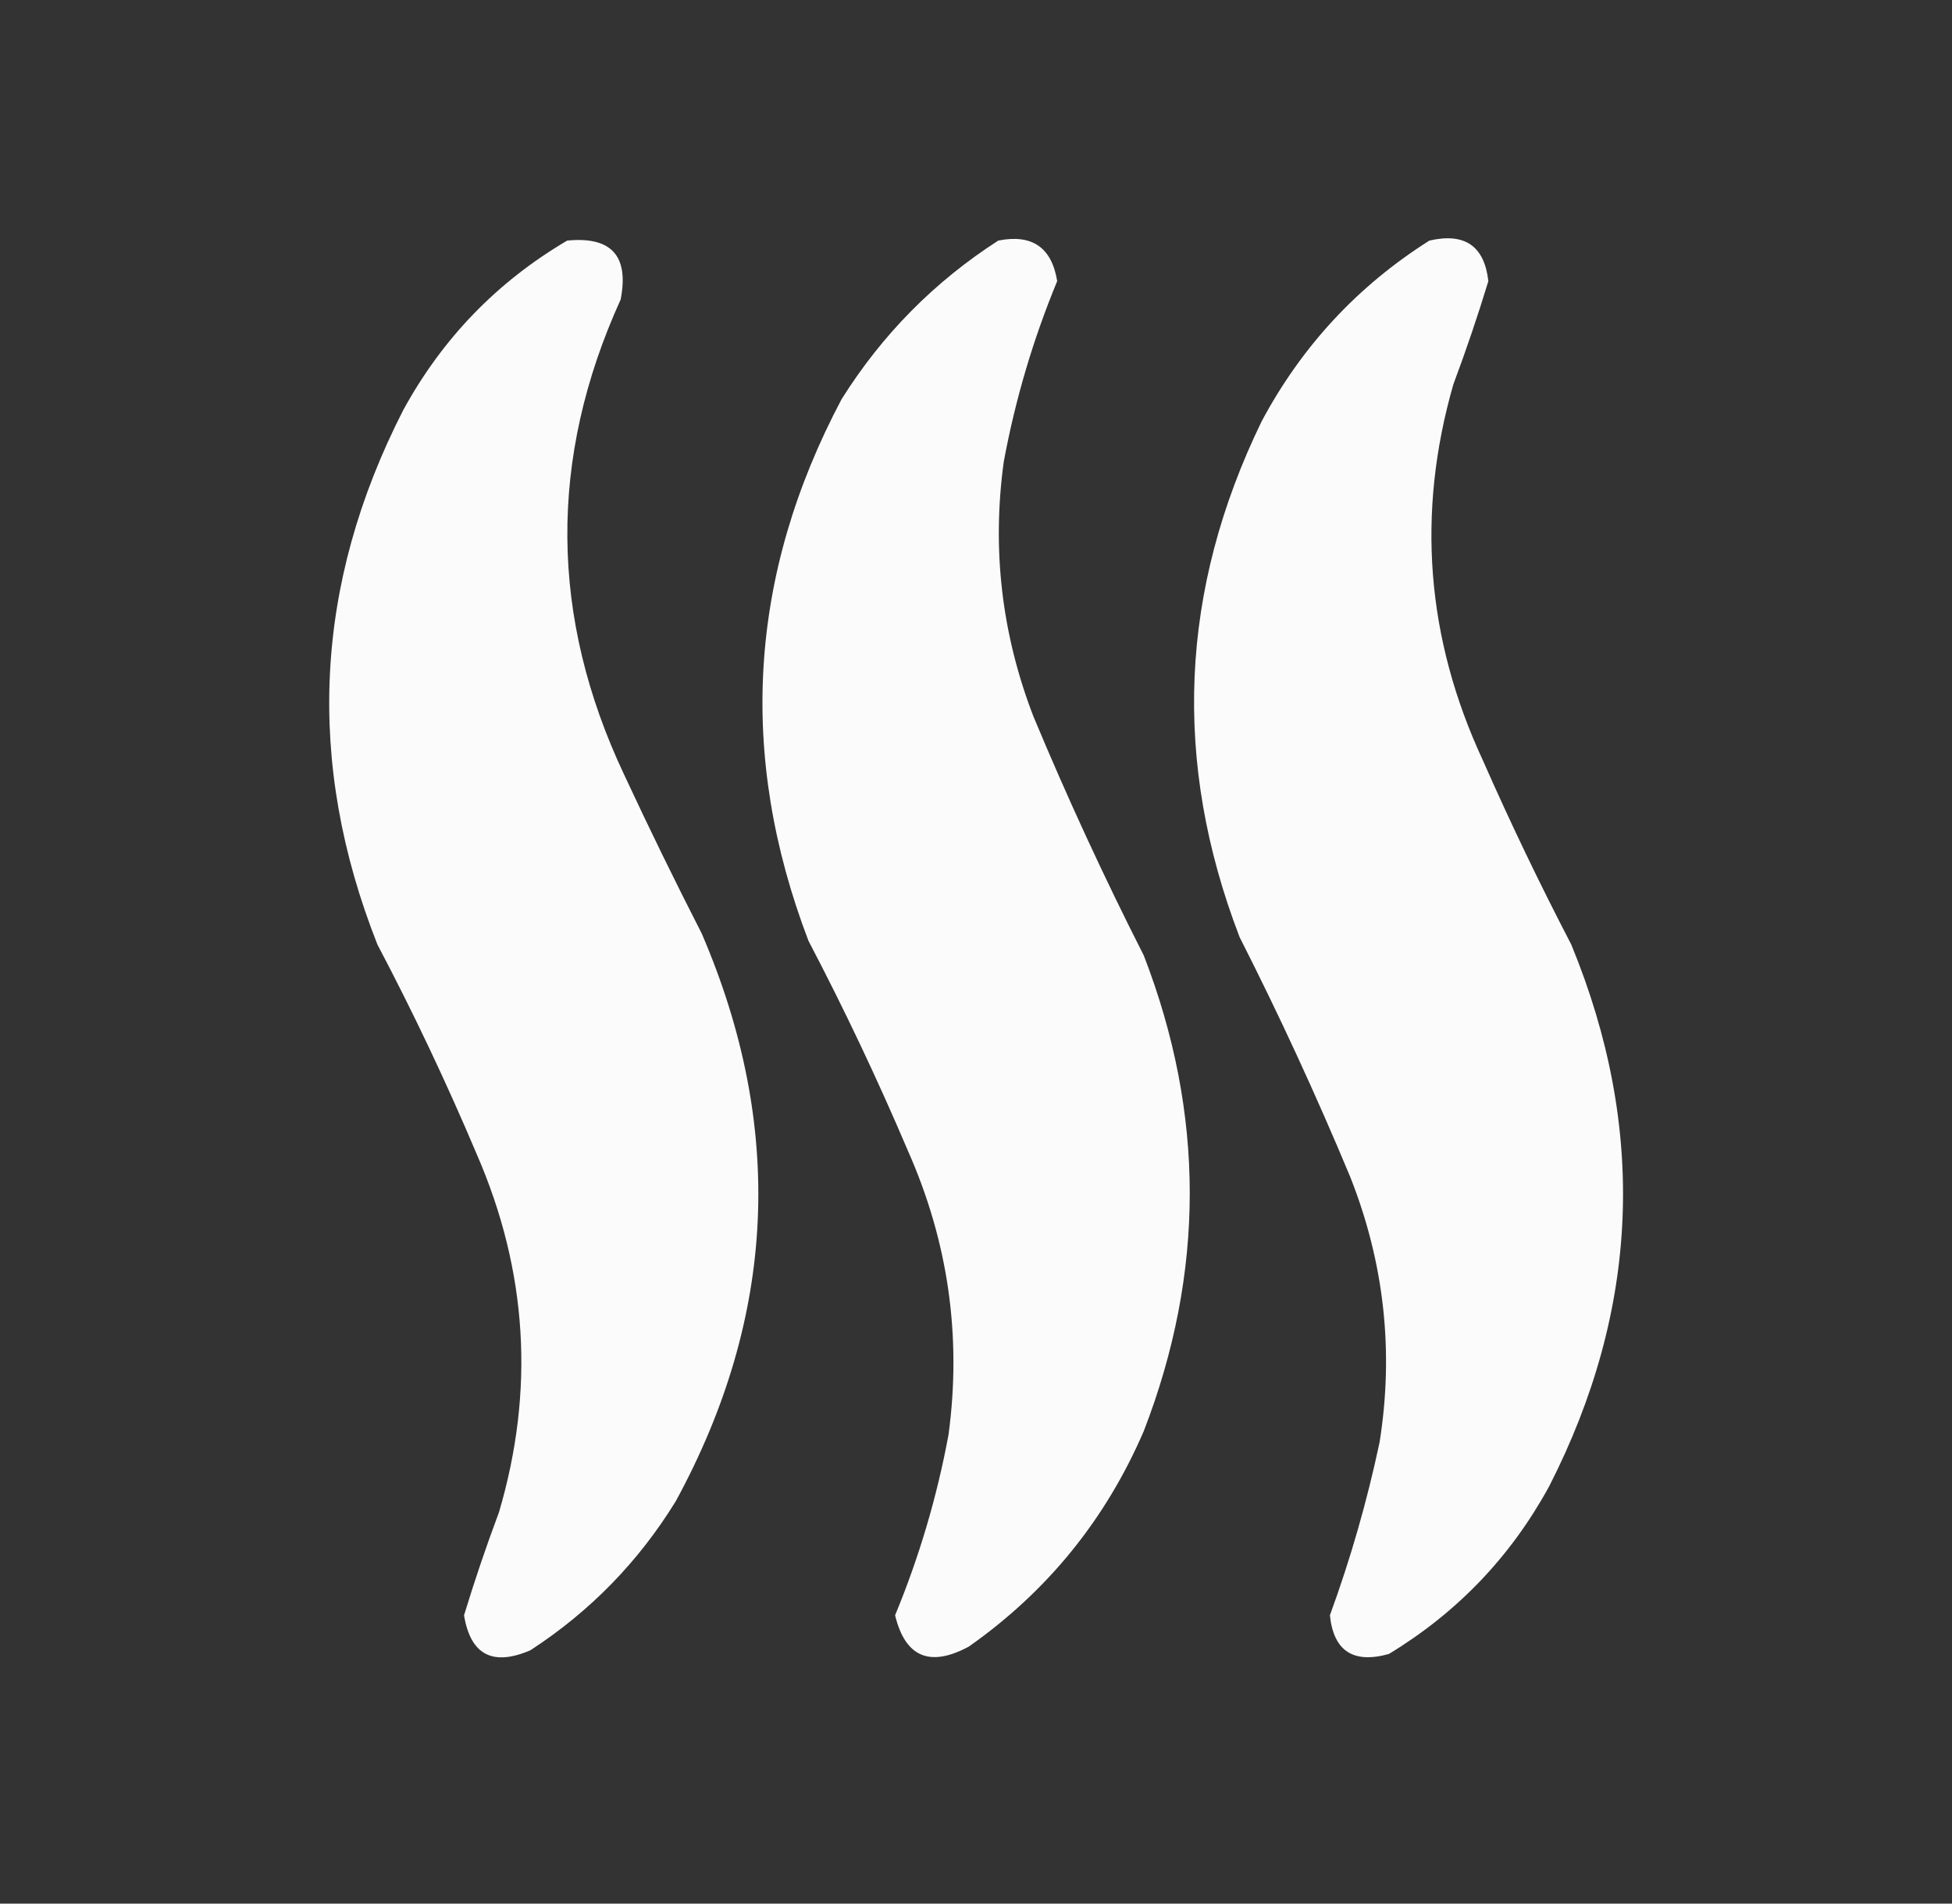 <?xml version="1.0" encoding="UTF-8"?> <svg xmlns="http://www.w3.org/2000/svg" width="40" height="39" viewBox="0 0 40 39" fill="none"><rect x="0" y="0" width="40" height="39" fill="#333333" stroke="none"/><path opacity="0.979" fill-rule="evenodd" clip-rule="evenodd" d="M11.623 4.929C12.528 4.84 12.893 5.243 12.718 6.137C11.237 9.394 11.262 12.641 12.793 15.878C13.301 16.969 13.83 18.051 14.379 19.124C16.086 23.088 15.91 26.964 13.85 30.752C13.086 31.995 12.092 33.014 10.868 33.81C10.095 34.142 9.642 33.903 9.509 33.093C9.725 32.383 9.964 31.679 10.226 30.979C10.961 28.485 10.81 26.044 9.773 23.655C9.155 22.193 8.476 20.758 7.734 19.351C6.259 15.621 6.436 11.972 8.263 8.402C9.066 6.932 10.186 5.774 11.623 4.929Z" fill="white"></path><path opacity="0.98" fill-rule="evenodd" clip-rule="evenodd" d="M20.456 4.929C21.148 4.791 21.551 5.068 21.664 5.759C21.17 6.953 20.805 8.186 20.569 9.459C20.323 11.247 20.525 12.984 21.173 14.669C21.866 16.332 22.622 17.968 23.439 19.577C24.694 22.823 24.694 26.07 23.439 29.317C22.658 31.129 21.463 32.602 19.852 33.735C19.054 34.164 18.55 33.95 18.342 33.093C18.836 31.899 19.201 30.666 19.437 29.393C19.708 27.378 19.431 25.44 18.606 23.579C17.985 22.119 17.305 20.684 16.567 19.275C15.114 15.472 15.34 11.772 17.247 8.176C18.079 6.852 19.149 5.77 20.456 4.929Z" fill="white"></path><path opacity="0.979" fill-rule="evenodd" clip-rule="evenodd" d="M29.291 4.929C30.015 4.762 30.418 5.039 30.499 5.76C30.283 6.47 30.044 7.174 29.782 7.874C29.023 10.513 29.225 13.08 30.386 15.576C30.948 16.852 31.553 18.111 32.198 19.351C33.75 23.12 33.599 26.82 31.745 30.451C30.959 31.89 29.864 33.035 28.46 33.886C27.73 34.089 27.328 33.825 27.252 33.093C27.675 31.938 28.014 30.755 28.271 29.544C28.566 27.677 28.364 25.865 27.667 24.108C26.974 22.445 26.219 20.809 25.402 19.2C24.021 15.611 24.172 12.087 25.855 8.629C26.677 7.091 27.822 5.857 29.291 4.929Z" fill="white"></path></svg> 